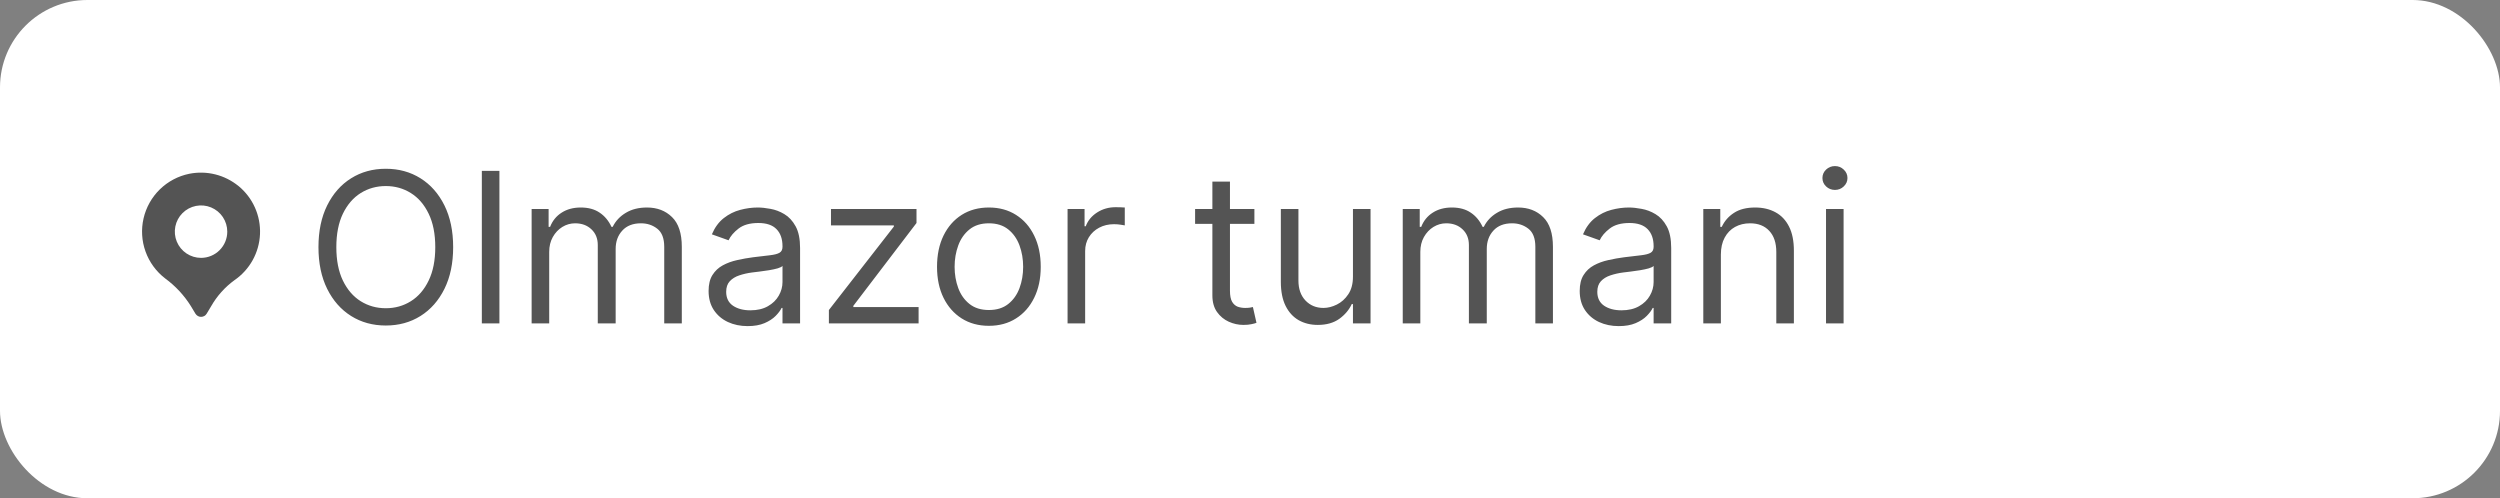 <?xml version="1.0" encoding="UTF-8"?> <svg xmlns="http://www.w3.org/2000/svg" width="286" height="57" viewBox="0 0 286 57" fill="none"><rect x="0" y="0" width="286" height="57" fill="#808080" stroke="none"/><rect width="286" height="57" rx="10" fill="white"></rect><path d="M27.288 21.287C26.51 20.65 25.601 20.193 24.625 19.95C23.649 19.707 22.631 19.684 21.645 19.882C20.378 20.142 19.211 20.761 18.285 21.665C17.36 22.569 16.713 23.72 16.423 24.981C16.133 26.242 16.211 27.56 16.649 28.778C17.087 29.996 17.865 31.062 18.892 31.85C20.064 32.708 21.062 33.781 21.833 35.013L22.358 35.886C22.424 35.996 22.519 36.088 22.631 36.152C22.744 36.215 22.871 36.249 23 36.249C23.13 36.249 23.257 36.215 23.37 36.152C23.482 36.088 23.577 35.996 23.643 35.886L24.146 35.047C24.817 33.867 25.732 32.845 26.83 32.047C27.691 31.455 28.402 30.671 28.908 29.757C29.414 28.843 29.7 27.823 29.745 26.779C29.789 25.736 29.59 24.696 29.164 23.742C28.738 22.788 28.096 21.946 27.289 21.283L27.288 21.287ZM23 29.5C22.406 29.5 21.826 29.324 21.333 28.994C20.84 28.665 20.455 28.196 20.228 27.648C20.001 27.1 19.942 26.497 20.057 25.915C20.173 25.333 20.459 24.798 20.878 24.379C21.298 23.959 21.833 23.673 22.415 23.558C22.997 23.442 23.6 23.501 24.148 23.728C24.696 23.955 25.165 24.34 25.494 24.833C25.824 25.327 26 25.907 26 26.5C26 27.296 25.684 28.059 25.121 28.621C24.558 29.184 23.795 29.5 23 29.5Z" fill="#545454"></path><path d="M51.841 28.273C51.841 30.114 51.508 31.704 50.844 33.045C50.179 34.386 49.267 35.42 48.108 36.148C46.949 36.875 45.625 37.239 44.136 37.239C42.648 37.239 41.324 36.875 40.165 36.148C39.006 35.42 38.094 34.386 37.429 33.045C36.764 31.704 36.432 30.114 36.432 28.273C36.432 26.432 36.764 24.841 37.429 23.5C38.094 22.159 39.006 21.125 40.165 20.398C41.324 19.671 42.648 19.307 44.136 19.307C45.625 19.307 46.949 19.671 48.108 20.398C49.267 21.125 50.179 22.159 50.844 23.5C51.508 24.841 51.841 26.432 51.841 28.273ZM49.795 28.273C49.795 26.761 49.543 25.486 49.037 24.446C48.537 23.406 47.858 22.619 47 22.085C46.148 21.551 45.193 21.284 44.136 21.284C43.08 21.284 42.122 21.551 41.264 22.085C40.412 22.619 39.733 23.406 39.227 24.446C38.727 25.486 38.477 26.761 38.477 28.273C38.477 29.784 38.727 31.06 39.227 32.099C39.733 33.139 40.412 33.926 41.264 34.46C42.122 34.994 43.08 35.261 44.136 35.261C45.193 35.261 46.148 34.994 47 34.46C47.858 33.926 48.537 33.139 49.037 32.099C49.543 31.06 49.795 29.784 49.795 28.273ZM57.133 19.546V37H55.122V19.546H57.133ZM60.818 37V23.909H62.761V25.954H62.931C63.204 25.256 63.644 24.713 64.252 24.327C64.86 23.935 65.59 23.739 66.442 23.739C67.306 23.739 68.025 23.935 68.599 24.327C69.178 24.713 69.63 25.256 69.954 25.954H70.09C70.425 25.278 70.928 24.741 71.599 24.344C72.269 23.94 73.073 23.739 74.011 23.739C75.181 23.739 76.138 24.105 76.883 24.838C77.627 25.565 77.999 26.699 77.999 28.239V37H75.988V28.239C75.988 27.273 75.724 26.582 75.195 26.168C74.667 25.753 74.045 25.546 73.329 25.546C72.408 25.546 71.695 25.824 71.19 26.381C70.684 26.932 70.431 27.631 70.431 28.477V37H68.386V28.034C68.386 27.29 68.144 26.69 67.661 26.236C67.178 25.776 66.556 25.546 65.795 25.546C65.272 25.546 64.783 25.685 64.329 25.963C63.88 26.241 63.516 26.628 63.238 27.122C62.965 27.611 62.829 28.176 62.829 28.818V37H60.818ZM85.529 37.307C84.7 37.307 83.947 37.151 83.271 36.838C82.594 36.52 82.058 36.062 81.66 35.466C81.262 34.864 81.063 34.136 81.063 33.284C81.063 32.534 81.211 31.926 81.506 31.46C81.802 30.989 82.197 30.619 82.691 30.352C83.185 30.085 83.731 29.886 84.327 29.756C84.93 29.619 85.535 29.511 86.143 29.432C86.938 29.329 87.583 29.253 88.077 29.202C88.577 29.145 88.941 29.051 89.168 28.921C89.401 28.79 89.518 28.562 89.518 28.239V28.171C89.518 27.329 89.288 26.676 88.827 26.21C88.373 25.744 87.683 25.511 86.756 25.511C85.796 25.511 85.043 25.722 84.498 26.142C83.952 26.562 83.569 27.011 83.347 27.489L81.438 26.807C81.779 26.011 82.234 25.392 82.802 24.949C83.376 24.5 84.001 24.188 84.677 24.011C85.359 23.829 86.029 23.739 86.688 23.739C87.109 23.739 87.592 23.79 88.137 23.892C88.688 23.989 89.219 24.19 89.731 24.497C90.248 24.804 90.677 25.267 91.018 25.886C91.359 26.506 91.529 27.335 91.529 28.375V37H89.518V35.227H89.415C89.279 35.511 89.052 35.815 88.734 36.139C88.415 36.463 87.992 36.739 87.464 36.966C86.935 37.193 86.29 37.307 85.529 37.307ZM85.836 35.5C86.631 35.5 87.302 35.344 87.847 35.031C88.398 34.719 88.813 34.315 89.092 33.821C89.376 33.327 89.518 32.807 89.518 32.261V30.421C89.433 30.523 89.245 30.616 88.955 30.702C88.671 30.781 88.342 30.852 87.967 30.915C87.597 30.972 87.237 31.023 86.884 31.068C86.538 31.108 86.256 31.142 86.04 31.171C85.518 31.239 85.029 31.349 84.575 31.503C84.126 31.651 83.762 31.875 83.484 32.176C83.211 32.472 83.075 32.875 83.075 33.386C83.075 34.085 83.333 34.614 83.85 34.972C84.373 35.324 85.035 35.5 85.836 35.5ZM94.825 37V35.466L102.257 25.921V25.784H95.064V23.909H104.848V25.511L97.621 34.989V35.125H105.087V37H94.825ZM113.128 37.273C111.946 37.273 110.909 36.992 110.017 36.429C109.131 35.867 108.438 35.08 107.938 34.068C107.443 33.057 107.196 31.875 107.196 30.523C107.196 29.159 107.443 27.969 107.938 26.952C108.438 25.935 109.131 25.145 110.017 24.582C110.909 24.02 111.946 23.739 113.128 23.739C114.31 23.739 115.344 24.02 116.23 24.582C117.122 25.145 117.815 25.935 118.31 26.952C118.81 27.969 119.06 29.159 119.06 30.523C119.06 31.875 118.81 33.057 118.31 34.068C117.815 35.08 117.122 35.867 116.23 36.429C115.344 36.992 114.31 37.273 113.128 37.273ZM113.128 35.466C114.026 35.466 114.764 35.236 115.344 34.776C115.923 34.315 116.352 33.71 116.631 32.96C116.909 32.21 117.048 31.398 117.048 30.523C117.048 29.648 116.909 28.832 116.631 28.077C116.352 27.321 115.923 26.71 115.344 26.244C114.764 25.778 114.026 25.546 113.128 25.546C112.23 25.546 111.491 25.778 110.912 26.244C110.332 26.71 109.903 27.321 109.625 28.077C109.347 28.832 109.207 29.648 109.207 30.523C109.207 31.398 109.347 32.21 109.625 32.96C109.903 33.71 110.332 34.315 110.912 34.776C111.491 35.236 112.23 35.466 113.128 35.466ZM122.13 37V23.909H124.073V25.886H124.21C124.448 25.239 124.88 24.713 125.505 24.31C126.13 23.906 126.835 23.704 127.619 23.704C127.766 23.704 127.951 23.707 128.173 23.713C128.394 23.719 128.562 23.727 128.675 23.739V25.784C128.607 25.767 128.451 25.741 128.207 25.707C127.968 25.668 127.715 25.648 127.448 25.648C126.812 25.648 126.244 25.781 125.744 26.048C125.249 26.31 124.857 26.673 124.567 27.139C124.283 27.599 124.141 28.125 124.141 28.716V37H122.13ZM143.503 23.909V25.614H136.719V23.909H143.503ZM138.696 20.773H140.707V33.25C140.707 33.818 140.79 34.244 140.955 34.528C141.125 34.807 141.341 34.994 141.602 35.091C141.869 35.182 142.151 35.227 142.446 35.227C142.668 35.227 142.849 35.216 142.991 35.193C143.134 35.165 143.247 35.142 143.332 35.125L143.741 36.932C143.605 36.983 143.415 37.034 143.17 37.085C142.926 37.142 142.616 37.17 142.241 37.17C141.673 37.17 141.116 37.048 140.571 36.804C140.031 36.56 139.582 36.188 139.224 35.688C138.872 35.188 138.696 34.557 138.696 33.795V20.773ZM154.778 31.648V23.909H156.79V37H154.778V34.784H154.642C154.335 35.449 153.858 36.014 153.21 36.48C152.563 36.94 151.744 37.17 150.756 37.17C149.938 37.17 149.21 36.992 148.574 36.633C147.938 36.27 147.438 35.724 147.074 34.997C146.71 34.264 146.528 33.341 146.528 32.227V23.909H148.54V32.091C148.54 33.045 148.807 33.807 149.341 34.375C149.881 34.943 150.568 35.227 151.403 35.227C151.903 35.227 152.412 35.099 152.929 34.844C153.452 34.588 153.889 34.196 154.241 33.668C154.599 33.139 154.778 32.466 154.778 31.648ZM160.474 37V23.909H162.417V25.954H162.587C162.86 25.256 163.3 24.713 163.908 24.327C164.516 23.935 165.246 23.739 166.099 23.739C166.962 23.739 167.681 23.935 168.255 24.327C168.835 24.713 169.286 25.256 169.61 25.954H169.746C170.082 25.278 170.585 24.741 171.255 24.344C171.925 23.94 172.729 23.739 173.667 23.739C174.837 23.739 175.795 24.105 176.539 24.838C177.283 25.565 177.656 26.699 177.656 28.239V37H175.644V28.239C175.644 27.273 175.38 26.582 174.852 26.168C174.323 25.753 173.701 25.546 172.985 25.546C172.065 25.546 171.352 25.824 170.846 26.381C170.34 26.932 170.087 27.631 170.087 28.477V37H168.042V28.034C168.042 27.29 167.8 26.69 167.317 26.236C166.835 25.776 166.212 25.546 165.451 25.546C164.928 25.546 164.44 25.685 163.985 25.963C163.536 26.241 163.173 26.628 162.894 27.122C162.621 27.611 162.485 28.176 162.485 28.818V37H160.474ZM185.185 37.307C184.356 37.307 183.603 37.151 182.927 36.838C182.251 36.52 181.714 36.062 181.316 35.466C180.918 34.864 180.719 34.136 180.719 33.284C180.719 32.534 180.867 31.926 181.163 31.46C181.458 30.989 181.853 30.619 182.347 30.352C182.842 30.085 183.387 29.886 183.984 29.756C184.586 29.619 185.191 29.511 185.799 29.432C186.594 29.329 187.239 29.253 187.734 29.202C188.234 29.145 188.597 29.051 188.825 28.921C189.058 28.79 189.174 28.562 189.174 28.239V28.171C189.174 27.329 188.944 26.676 188.484 26.21C188.029 25.744 187.339 25.511 186.413 25.511C185.452 25.511 184.7 25.722 184.154 26.142C183.609 26.562 183.225 27.011 183.004 27.489L181.094 26.807C181.435 26.011 181.89 25.392 182.458 24.949C183.032 24.5 183.657 24.188 184.333 24.011C185.015 23.829 185.685 23.739 186.344 23.739C186.765 23.739 187.248 23.79 187.793 23.892C188.344 23.989 188.876 24.19 189.387 24.497C189.904 24.804 190.333 25.267 190.674 25.886C191.015 26.506 191.185 27.335 191.185 28.375V37H189.174V35.227H189.072C188.935 35.511 188.708 35.815 188.39 36.139C188.072 36.463 187.648 36.739 187.12 36.966C186.592 37.193 185.947 37.307 185.185 37.307ZM185.492 35.5C186.288 35.5 186.958 35.344 187.504 35.031C188.055 34.719 188.469 34.315 188.748 33.821C189.032 33.327 189.174 32.807 189.174 32.261V30.421C189.089 30.523 188.901 30.616 188.612 30.702C188.327 30.781 187.998 30.852 187.623 30.915C187.254 30.972 186.893 31.023 186.54 31.068C186.194 31.108 185.913 31.142 185.697 31.171C185.174 31.239 184.685 31.349 184.231 31.503C183.782 31.651 183.418 31.875 183.14 32.176C182.867 32.472 182.731 32.875 182.731 33.386C182.731 34.085 182.989 34.614 183.506 34.972C184.029 35.324 184.691 35.5 185.492 35.5ZM196.868 29.125V37H194.857V23.909H196.8V25.954H196.97C197.277 25.29 197.743 24.756 198.368 24.352C198.993 23.943 199.8 23.739 200.788 23.739C201.675 23.739 202.45 23.921 203.115 24.284C203.78 24.642 204.297 25.188 204.666 25.921C205.036 26.648 205.22 27.568 205.22 28.682V37H203.209V28.818C203.209 27.79 202.942 26.989 202.408 26.415C201.874 25.835 201.141 25.546 200.209 25.546C199.567 25.546 198.993 25.685 198.487 25.963C197.987 26.241 197.592 26.648 197.303 27.182C197.013 27.716 196.868 28.364 196.868 29.125ZM208.896 37V23.909H210.907V37H208.896ZM209.918 21.727C209.526 21.727 209.188 21.594 208.904 21.327C208.626 21.06 208.487 20.739 208.487 20.364C208.487 19.989 208.626 19.668 208.904 19.401C209.188 19.134 209.526 19 209.918 19C210.31 19 210.646 19.134 210.924 19.401C211.208 19.668 211.35 19.989 211.35 20.364C211.35 20.739 211.208 21.06 210.924 21.327C210.646 21.594 210.31 21.727 209.918 21.727Z" fill="#545454"></path></svg> 